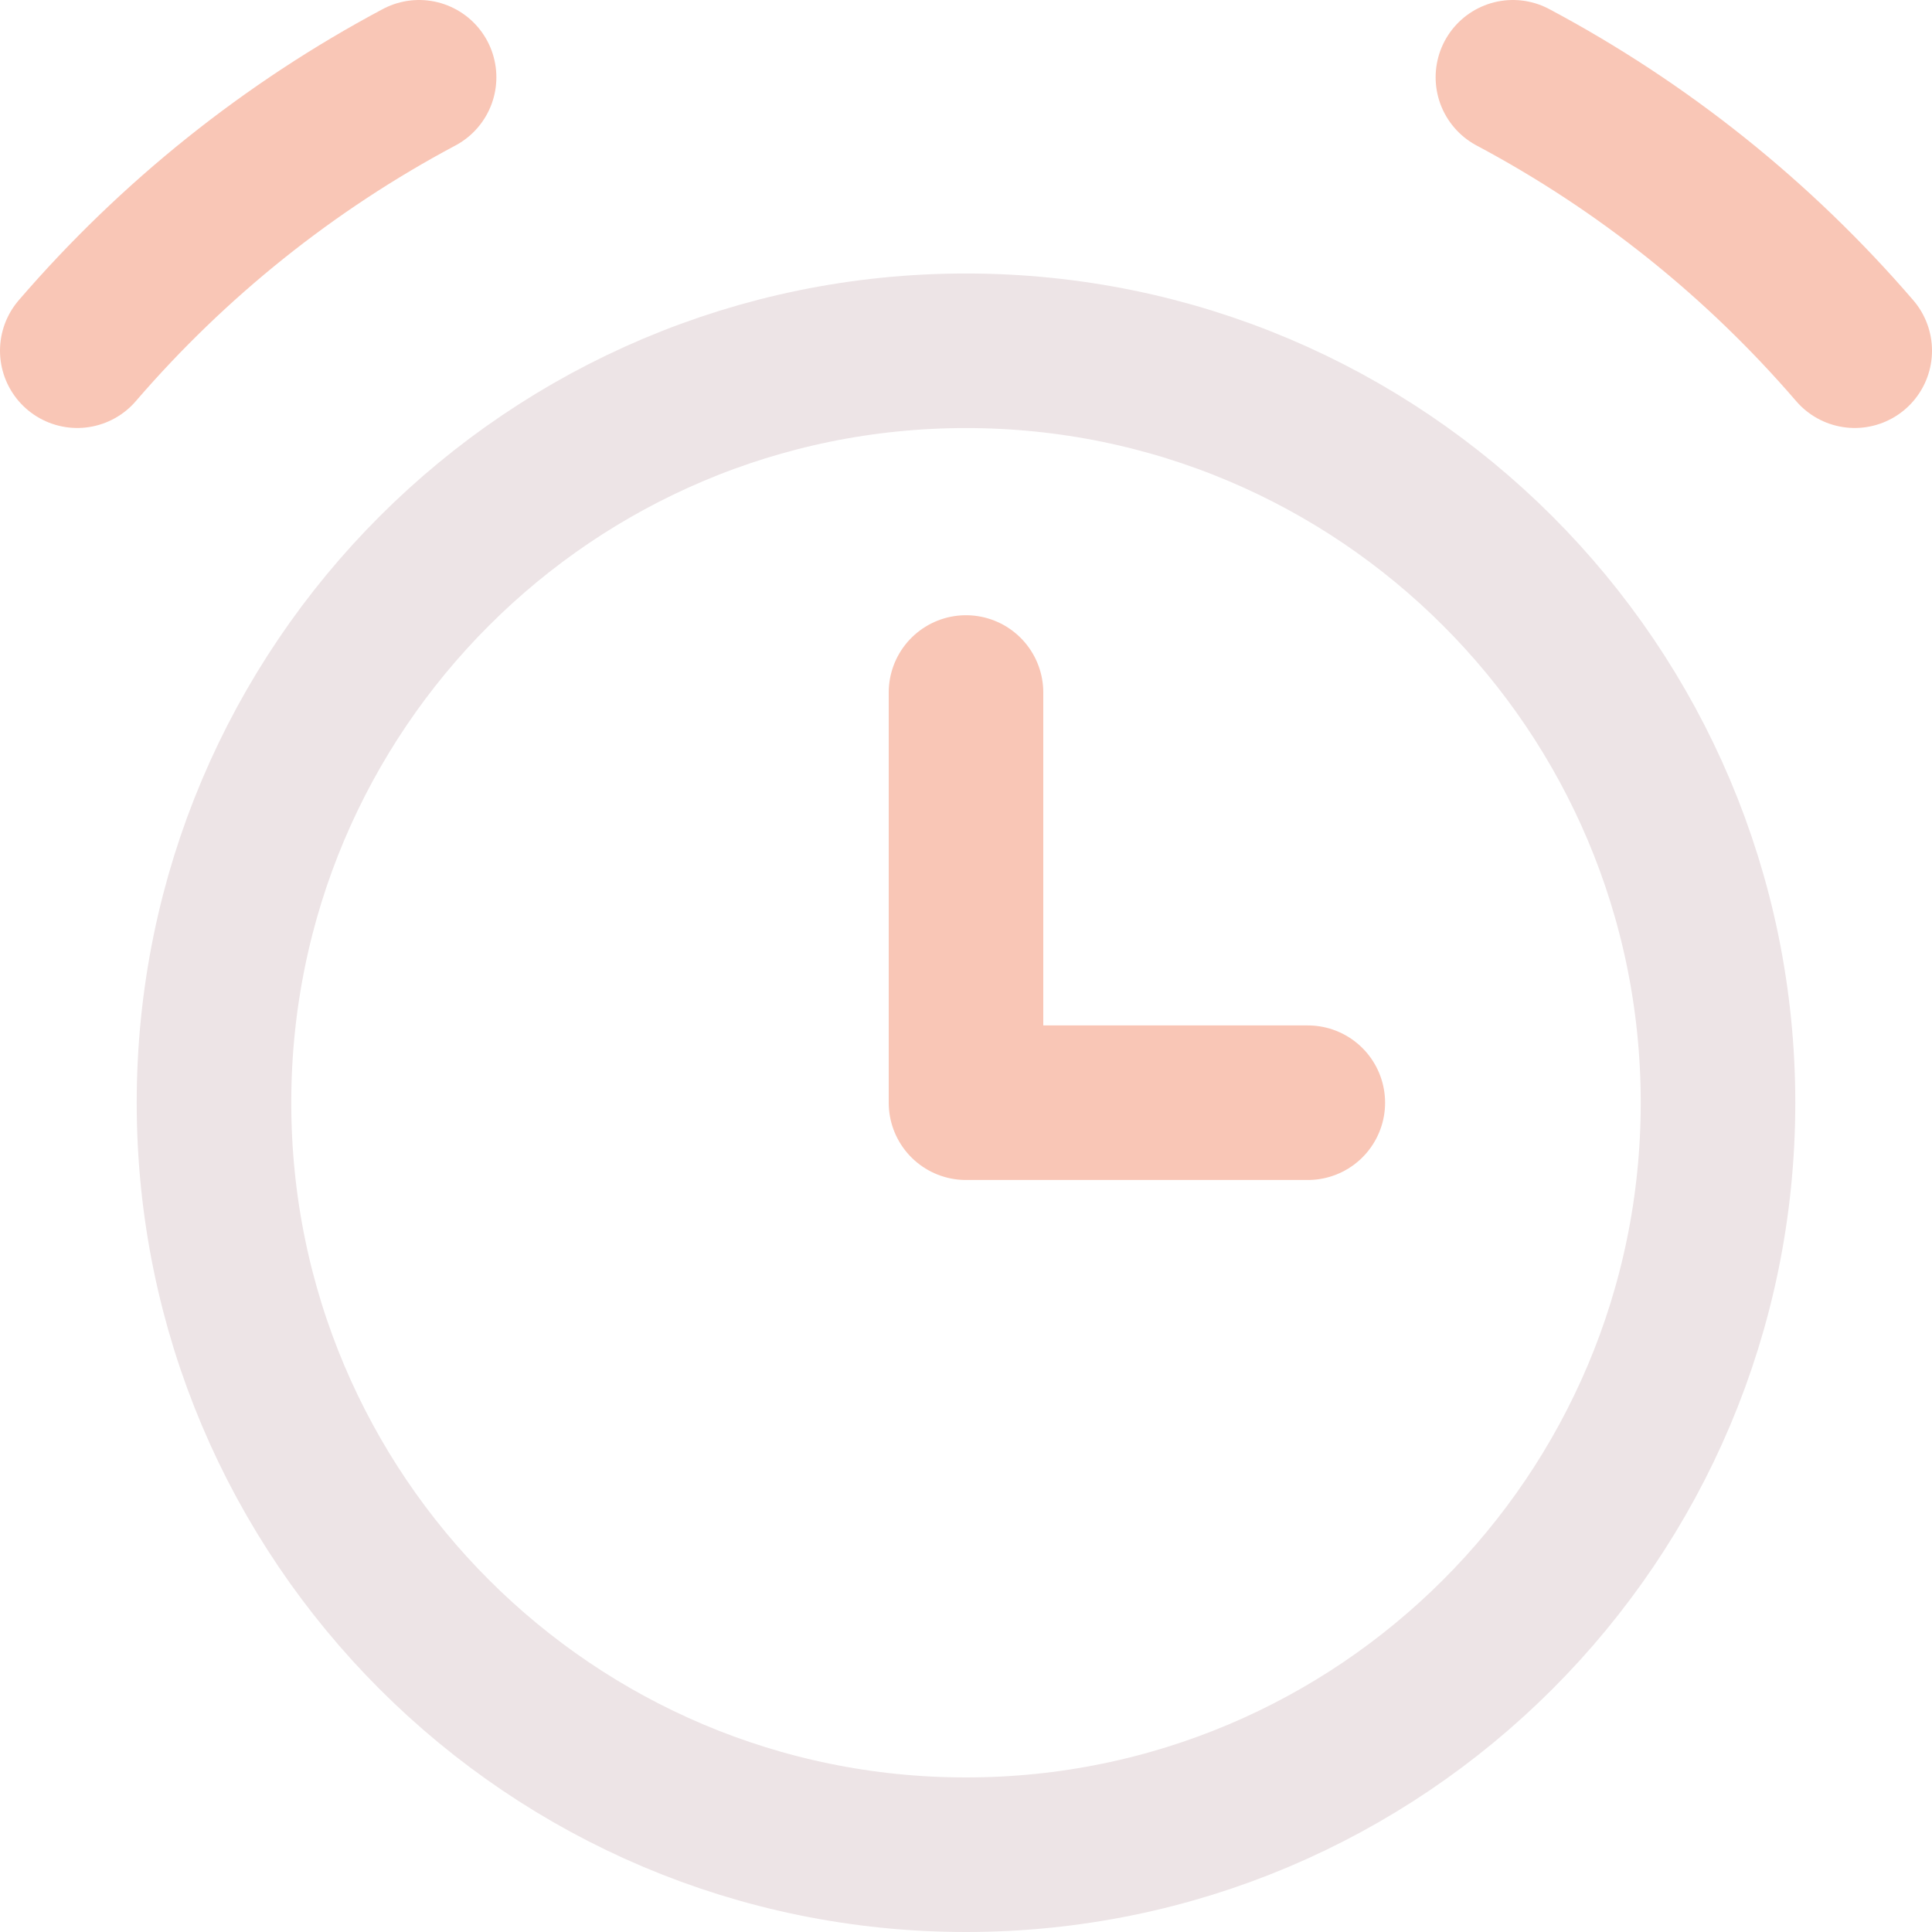 <svg width="25" height="25" viewBox="0 0 25 25" fill="none" xmlns="http://www.w3.org/2000/svg">
<path d="M12.5 24C17.874 24 22.231 19.644 22.231 14.269C22.231 8.895 17.874 4.539 12.5 4.539C7.126 4.539 2.769 8.895 2.769 14.269C2.769 19.644 7.126 24 12.5 24Z" stroke="#EDE4E6" stroke-width="2" stroke-linecap="round" stroke-linejoin="round"/>
<path d="M1 4.538C2.243 3.095 3.742 1.895 5.423 1" stroke="#F9C6B6" stroke-width="2" stroke-linecap="round" stroke-linejoin="round"/>
<path d="M24 4.538C22.758 3.095 21.258 1.895 19.577 1" stroke="#F9C6B6" stroke-width="2" stroke-linecap="round" stroke-linejoin="round"/>
<path d="M12.5 8.961V14.269H16.923" stroke="#F9C6B6" stroke-width="2" stroke-linecap="round" stroke-linejoin="round"/>
</svg>
